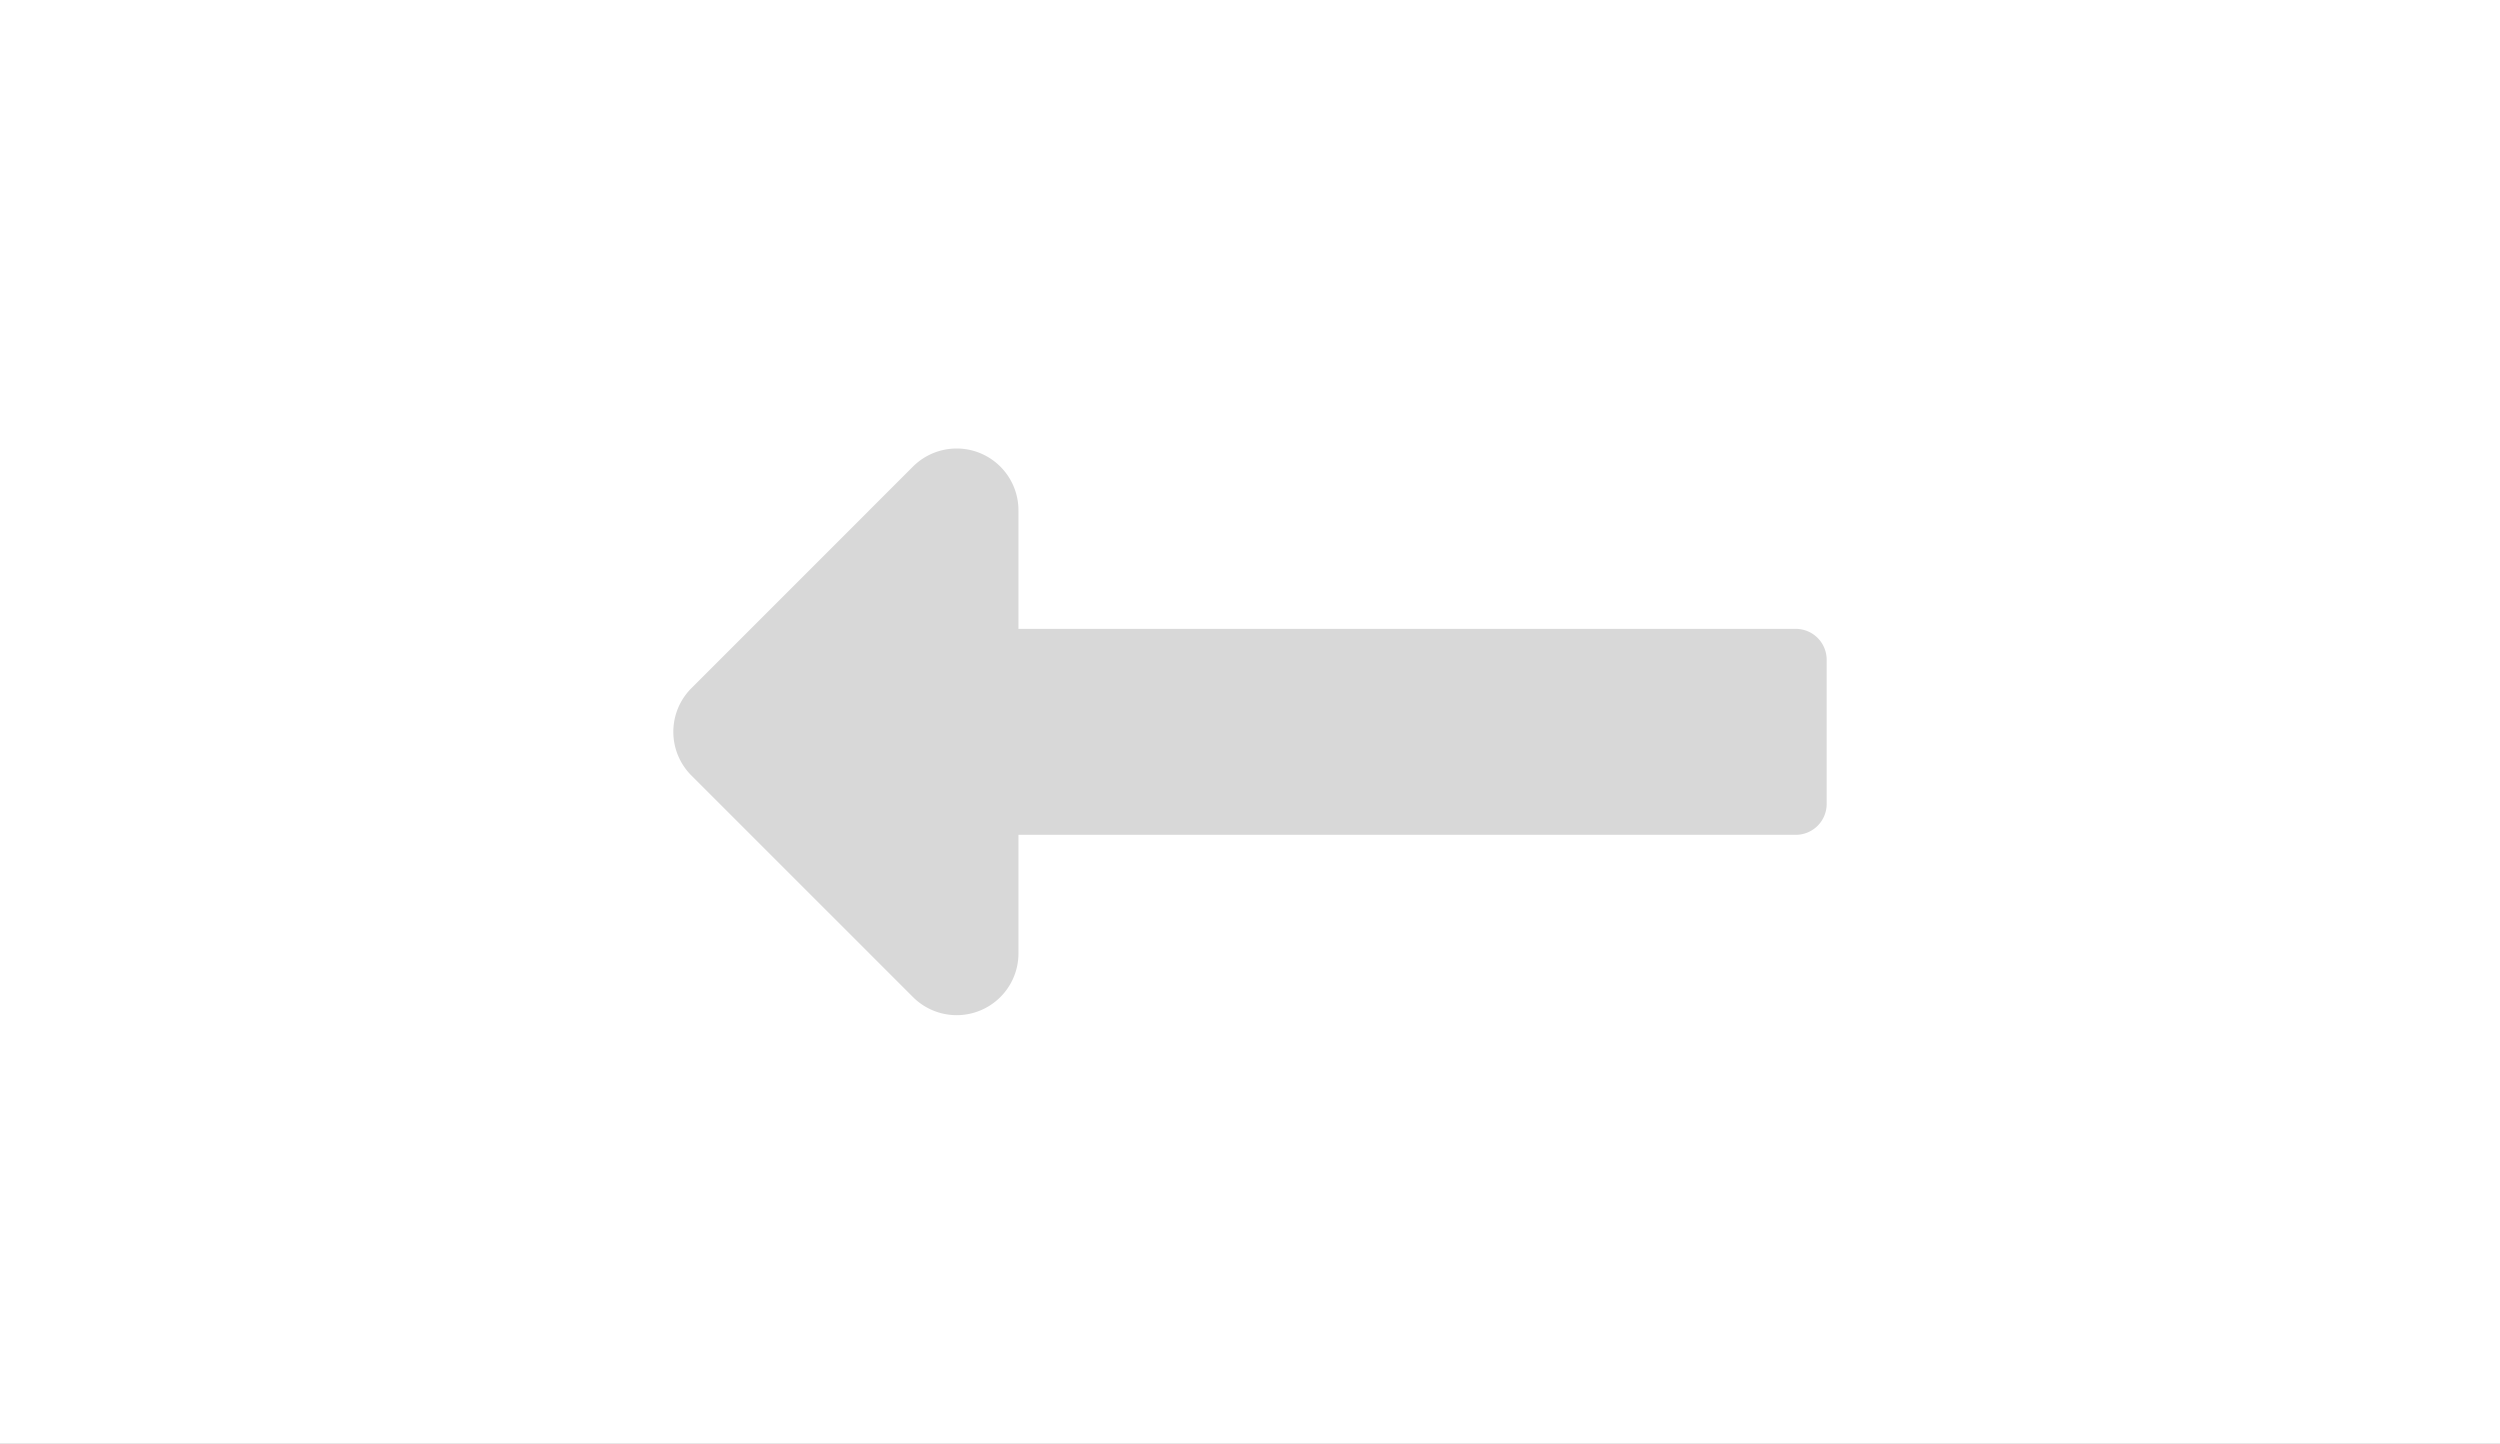 <svg xmlns="http://www.w3.org/2000/svg" xmlns:xlink="http://www.w3.org/1999/xlink" width="187" height="108" viewBox="0 0 187 108">
  <rect x="0" y="0" width="187" height="108" fill="#333333" stroke="none"/>
  <defs>
    <clipPath id="clip-Artboard_12">
      <rect width="187" height="108"/>
    </clipPath>
  </defs>
  <g id="Artboard_12" data-name="Artboard – 12" clip-path="url(#clip-Artboard_12)">
    <rect width="187" height="108" fill="#fff"/>
    <path id="Icon_awesome-long-arrow-alt-left" data-name="Icon awesome-long-arrow-alt-left" d="M25.815,39.164H83.959a2.311,2.311,0,0,0,2.311-2.311V26.069a2.311,2.311,0,0,0-2.311-2.311H25.815V14.889a4.622,4.622,0,0,0-7.89-3.268L1.354,28.193a4.621,4.621,0,0,0,0,6.536L17.926,51.3a4.622,4.622,0,0,0,7.89-3.268Z" transform="translate(50.365 23.281)" fill="#d8d8d8"/>
  </g>
</svg>
